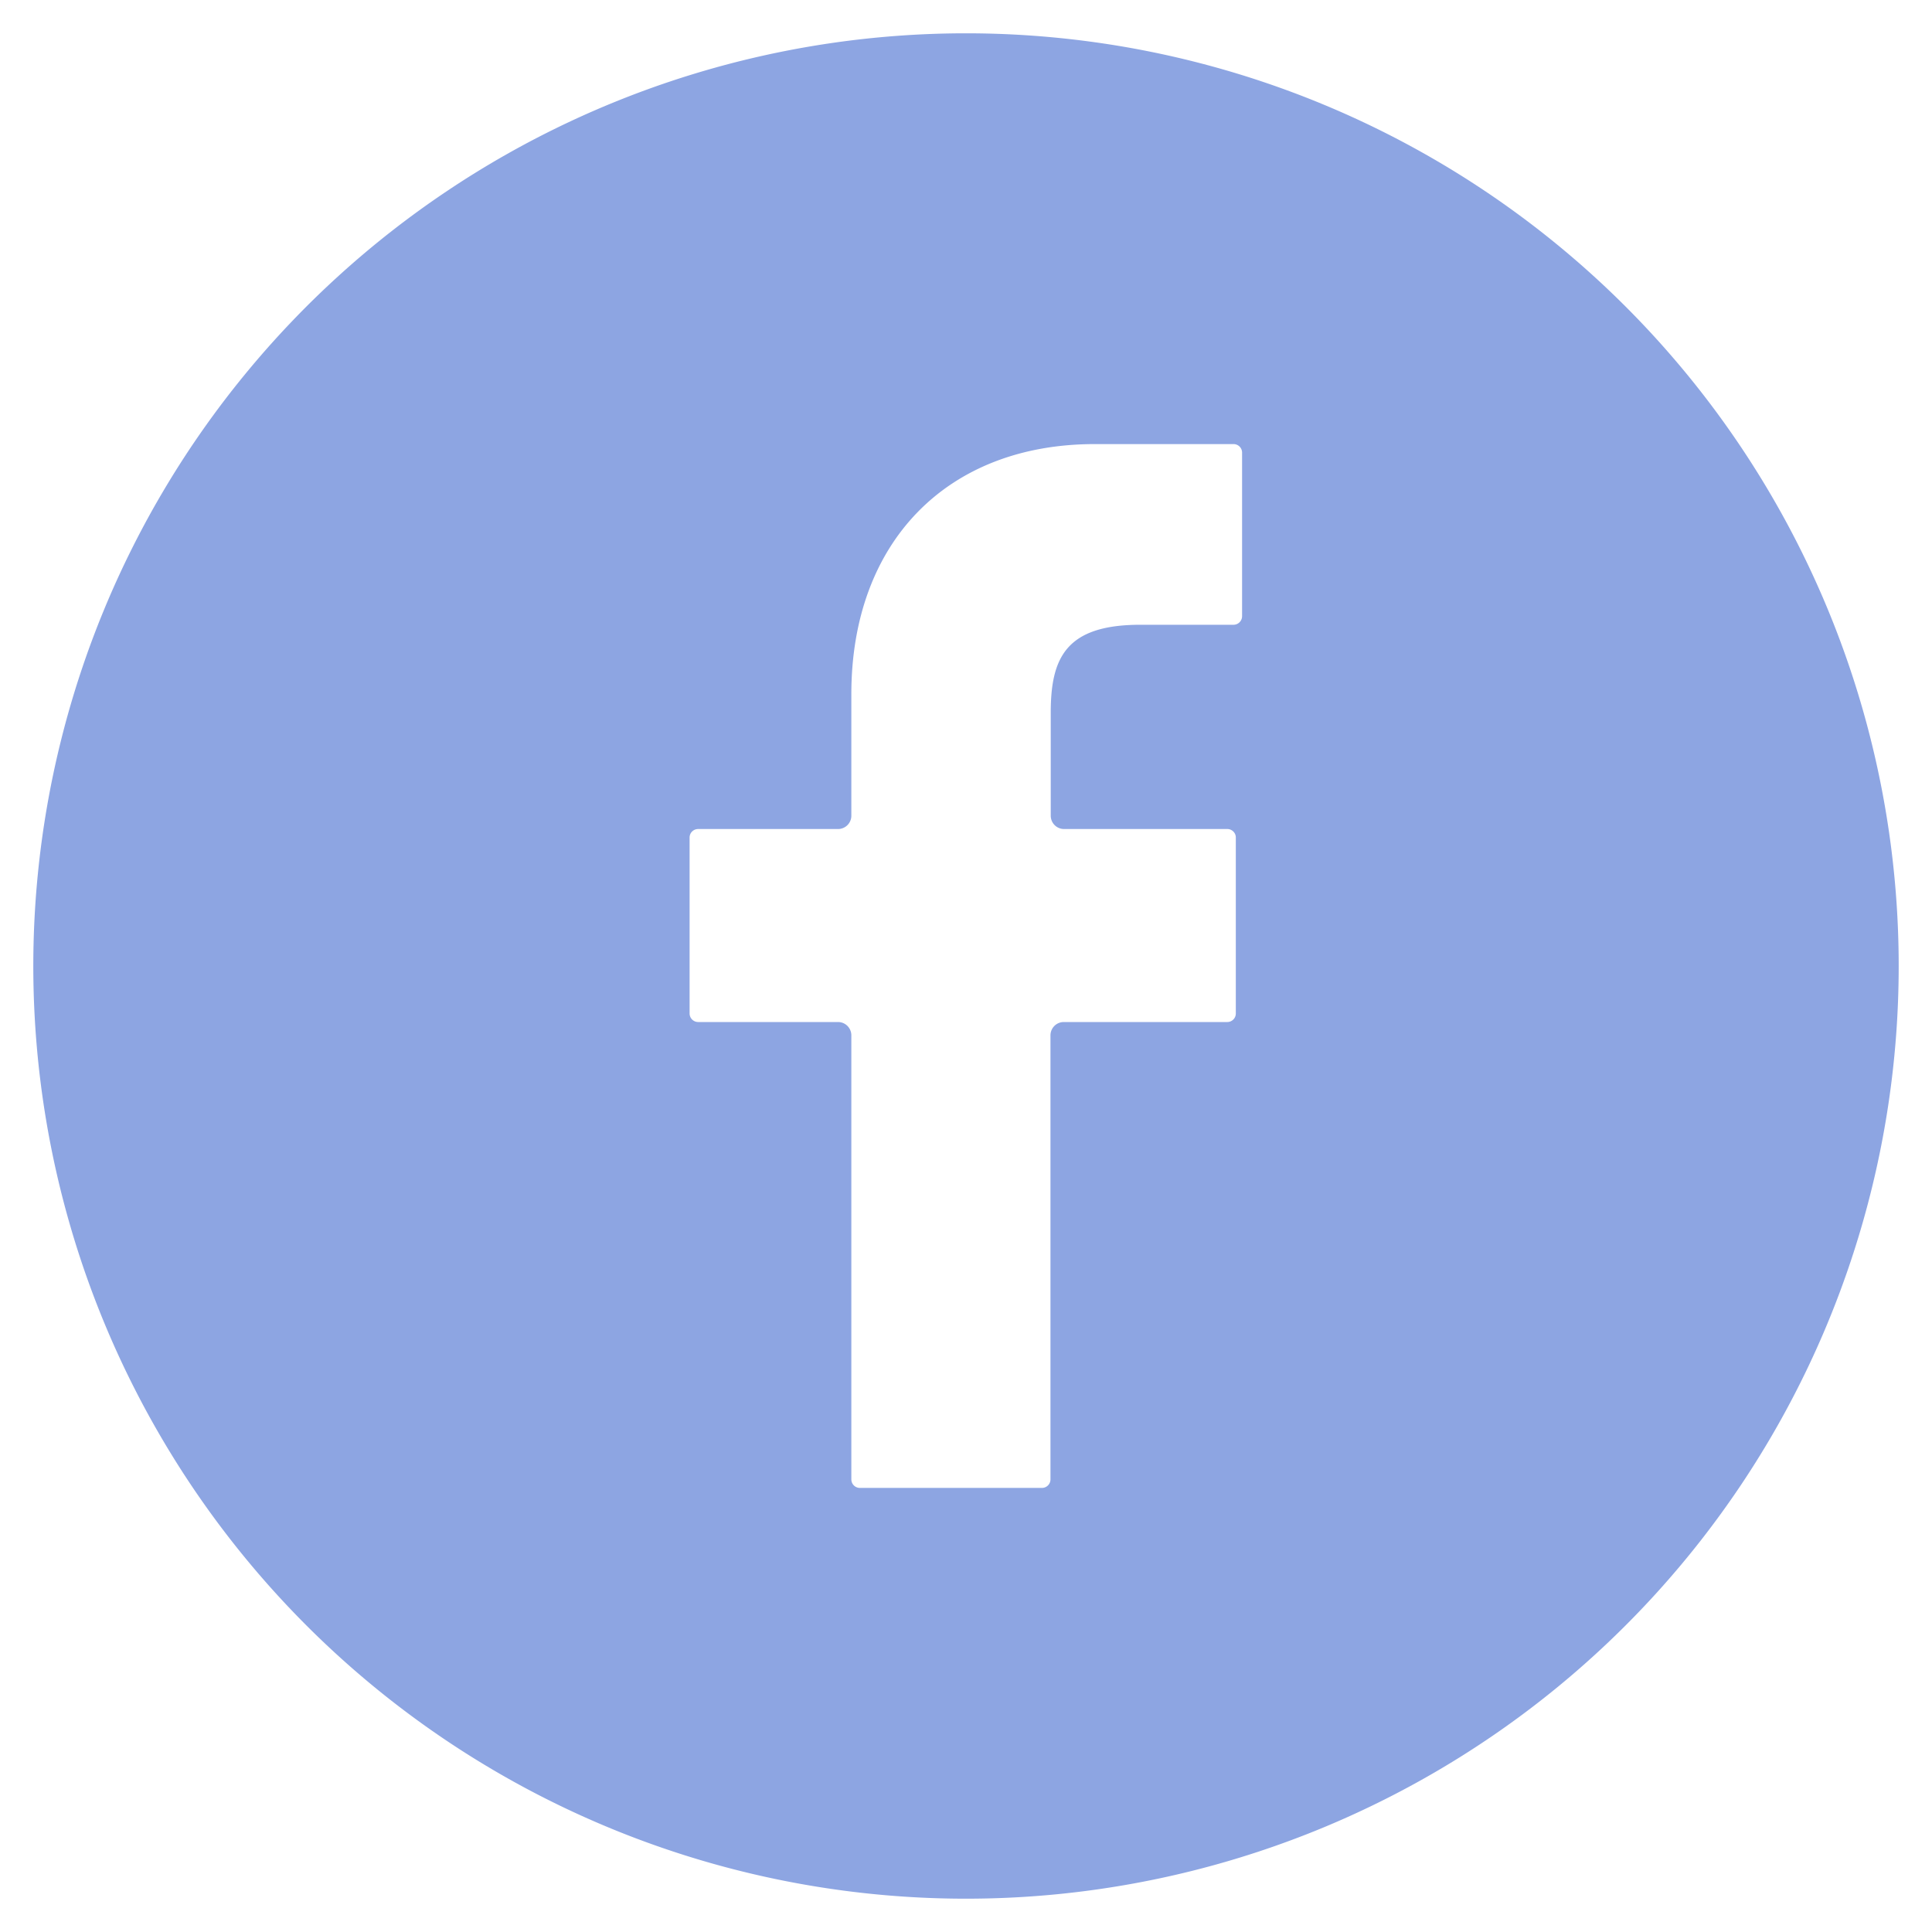 <svg xmlns="http://www.w3.org/2000/svg" viewBox="0 0 290 290"><title>instagram-logo</title><path d="M145,5A140,140,0,1,0,285,145,140,140,0,0,0,145,5Zm41.44,87.5a1.29,1.29,0,0,1-1.28,1.28h-14c-11.19,0-13.44,5-13.44,13.2v15.46a2,2,0,0,0,2,2h24.5a1.25,1.25,0,0,1,.9.37,1.23,1.23,0,0,1,.38.9v26.42a1.28,1.28,0,0,1-1.28,1.28H159.68a2,2,0,0,0-2,2v66.65a1.28,1.28,0,0,1-1.28,1.28H129.07a1.28,1.28,0,0,1-1.28-1.28V155.41a2,2,0,0,0-2-2h-21a1.29,1.29,0,0,1-1.28-1.28V125.71a1.28,1.28,0,0,1,1.28-1.27h21a2,2,0,0,0,2-2V104.2c0-22.8,14.34-37.54,36.53-37.54l20.84,0A1.28,1.28,0,0,1,186.44,68Z" style="fill:#8da5e2"/></svg>